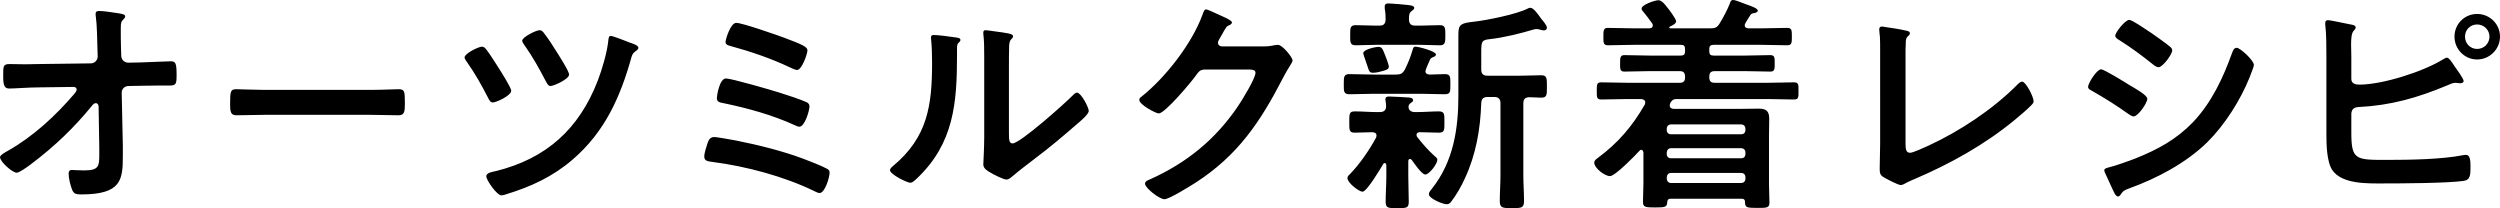 <?xml version="1.0" encoding="UTF-8"?>
<svg id="b" data-name="レイヤー 2" xmlns="http://www.w3.org/2000/svg" width="306.04" height="25.48" viewBox="0 0 306.04 25.48">
  <defs>
    <style>
      .d {
        fill-rule: evenodd;
      }
    </style>
  </defs>
  <g id="c" data-name="レイヤー 1">
    <path class="d" d="m303.24,7.28c-1.54,0-2.772-1.26-2.772-2.8s1.232-2.772,2.772-2.772,2.8,1.232,2.8,2.772-1.26,2.8-2.8,2.8Zm0-4.284c-.84,0-1.484.644-1.484,1.484s.644,1.512,1.484,1.512,1.512-.672,1.512-1.512c0-.812-.672-1.484-1.512-1.484Zm-1.652,6.916c0,.224-.252.28-.42.28-.112,0-.224-.028-.336-.028-.084,0-.168-.028-.224-.028-.336,0-.7.168-1.008.308-3.612,1.512-6.916,2.464-10.864,2.66-.532.028-.84.224-.896.784v2.352c0,3.388.56,3.332,4.424,3.332,2.744,0,6.664-.056,9.324-.588.084,0,.196-.028.28-.028.504,0,.56.672.56,1.428,0,1.008,0,1.652-.868,1.764-1.932.28-7.644.308-9.828.308-1.876,0-5.012.112-6.216-1.624-.7-1.036-.728-3.22-.728-4.452V6.888c0-1.204,0-2.716-.14-3.892v-.224c0-.224.196-.308.336-.308.252,0,2.324.448,2.772.532.196.028.616.084.616.364,0,.168-.112.252-.252.42-.252.28-.308.896-.308,1.68,0,.448.028.924.028,1.456v2.744c0,.56.476.7.98.7,2.856,0,7.84-1.596,10.276-3.108.14-.056.308-.196.448-.196.28,0,.756.784.924,1.036.224.308,1.12,1.54,1.12,1.82Zm-26.208-.42c-1.12,2.772-3.024,5.796-5.18,7.924-2.604,2.548-6.16,4.424-9.576,5.656-.672.252-.728.308-1.064.812-.056.084-.168.168-.28.168-.308,0-.532-.616-.7-.952-.308-.672-.616-1.344-.924-2.016-.028-.056-.056-.168-.056-.252,0-.224.364-.28.532-.336.756-.168,2.548-.812,3.332-1.12,2.716-1.092,4.928-2.296,6.972-4.396,2.268-2.38,3.696-5.404,4.788-8.456.112-.28.224-.672.588-.672.42,0,2.1,1.54,2.1,2.1,0,.196-.224.7-.364,1.092-.056.196-.14.336-.168.448Zm-11.844-1.624c-1.316-1.064-2.688-2.072-4.116-2.968-.196-.112-.476-.28-.476-.532,0-.392,1.204-1.932,1.708-1.932.336,0,1.68.924,2.436,1.428.196.112.336.224.42.28.588.42,1.596,1.12,2.1,1.54.168.14.308.28.308.476,0,.504-1.176,2.072-1.68,2.072-.224,0-.532-.224-.7-.364Zm-.672,4.228c0,.504-1.12,2.156-1.68,2.156-.196,0-.476-.196-.644-.308-1.568-1.12-2.8-1.876-4.452-2.828-.196-.112-.476-.224-.476-.476,0-.448,1.064-2.156,1.596-2.156.364,0,2.996,1.624,3.472,1.932.756.448,2.184,1.232,2.184,1.68Zm-16.184,2.548c-3.696,3.052-7.924,5.404-12.32,7.28-.336.14-.672.28-.98.448-.196.112-.476.28-.7.28-.336,0-1.876-.812-2.212-1.036-.336-.252-.364-.504-.364-.98,0-.952.056-1.988.056-3.024V6.216c0-.616,0-1.232-.028-1.708-.028-.196-.084-.784-.084-.924,0-.168.084-.336.308-.336.112,0,.42.056.588.084.448.056,1.848.28,2.268.392.252.056.588.084.588.364,0,.168-.14.252-.252.364-.252.224-.252.56-.252.868-.028.42-.028.868-.028,1.316v10.92c0,.7.056,1.148.56,1.148.336,0,1.624-.588,2.296-.896,3.808-1.764,7.784-4.396,10.752-7.364.168-.168.42-.448.672-.448.448,0,1.4,1.848,1.4,2.408,0,.196-.168.364-.308.504-.616.616-1.288,1.176-1.96,1.736Zm-27.076-2.464c-1.092,0-2.184-.056-3.248-.056h-11.144c-.42,0-.644.252-.756.532-.028.084-.056.168-.056.252,0,.308.252.42.532.42h8.008c.784,0,1.568-.028,2.352-.028.896,0,1.288.28,1.288,1.232,0,.728-.028,1.456-.028,2.184v5.852c0,.756.056,1.484.056,2.24,0,.644-.336.644-1.484.644-1.372,0-1.484-.056-1.512-.728,0-.364-.224-.392-.42-.392h-8.68c-.224,0-.392.056-.42.42-.028.588-.224.644-1.456.644-1.204,0-1.512-.028-1.512-.672,0-.728.056-1.484.056-2.212v-3.836c-.028-.168-.084-.336-.28-.336-.084,0-.168.056-.224.14-.504.56-2.968,3.08-3.584,3.08-.644,0-1.932-.98-1.932-1.652,0-.252.224-.42.42-.56,2.492-1.848,4.228-3.864,5.768-6.552.028-.084.056-.168.056-.252,0-.308-.252-.392-.504-.42h-1.624c-1.064,0-2.156.056-3.248.056-.56,0-.56-.252-.56-1.036,0-.812,0-1.064.56-1.064,1.092,0,2.184.056,3.248.056h6.356c.448,0,.644-.196.644-.672v-.084c0-.476-.196-.672-.644-.672h-3.724c-1.008,0-2.016.056-3.052.056-.56,0-.532-.336-.532-1.008s0-1.008.532-1.008c1.036,0,2.044.056,3.052.056h3.836c.392,0,.532-.14.532-.532v-.252c0-.392-.14-.532-.504-.532h-5.684c-1.092,0-2.156.056-3.248.056-.588,0-.56-.364-.56-1.064,0-.756,0-1.064.56-1.064,1.092,0,2.156.056,3.248.056h1.792c.224,0,.448-.084.448-.364,0-.084-.028-.168-.084-.252-.364-.532-.644-.868-1.064-1.4-.112-.112-.224-.252-.224-.392,0-.504,1.68-1.036,2.044-1.036.42,0,.812.504,1.064.84.224.252,1.12,1.456,1.12,1.736,0,.308-.504.532-.756.644-.028.028-.084.056-.084.112,0,.084.056.112.14.112h4.9c.532,0,.812-.084,1.12-.588.448-.728.952-1.68,1.26-2.464.056-.224.14-.42.392-.42.336,0,1.316.448,1.764.588.42.14,1.26.448,1.26.7s-.364.308-.56.336c-.168.028-.28.112-.364.252-.224.308-.392.644-.588.952-.056.112-.084.168-.084.28,0,.28.224.336.448.364h1.512c1.064,0,2.128-.056,3.22-.056.588,0,.588.28.588,1.064,0,.728,0,1.064-.56,1.064-1.092,0-2.184-.056-3.248-.056h-5.768c-.364,0-.532.14-.532.504v.28c0,.392.14.532.532.532h3.864c1.036,0,2.044-.056,3.052-.056.56,0,.56.28.56,1.008,0,.7,0,1.008-.532,1.008-1.036,0-2.044-.056-3.08-.056h-3.724c-.476,0-.672.196-.672.672v.084c0,.476.196.672.672.672h6.44c1.064,0,2.156-.056,3.248-.056.588,0,.56.28.56,1.064,0,.756.028,1.036-.56,1.036Zm-15.568,9.688c.028.308.196.532.532.532h8.568c.336,0,.532-.224.532-.532v-.168c0-.308-.196-.532-.532-.532h-8.568c-.336,0-.504.224-.532.532v.168Zm0-3.024c0,.336.196.532.532.532h8.568c.336,0,.532-.196.532-.532v-.168c0-.308-.196-.532-.532-.532h-8.568c-.336,0-.504.224-.532.532v.168Zm0-2.94c0,.336.196.532.532.532h8.568c.336,0,.532-.196.532-.532v-.112c0-.336-.196-.56-.532-.56h-8.568c-.336,0-.532.224-.532.56v.112Zm-15.372-3.948c-.476,0-.952-.056-1.456-.056-.532.028-.728.252-.728.756v8.82c0,1.036.084,2.1.084,3.136,0,.84-.308.868-1.484.868-1.148,0-1.484-.028-1.484-.868,0-1.036.084-2.1.084-3.136v-8.82c0-.532-.224-.784-.784-.784h-.784c-.532,0-.756.224-.784.756-.112,3.22-.644,6.3-2.016,9.24-.448.98-1.008,1.96-1.652,2.8-.14.196-.308.336-.56.336-.476,0-2.184-.7-2.184-1.232,0-.252.252-.532.392-.7,2.604-3.276,3.22-7.28,3.22-11.34v-7.588c0-1.176.364-1.316,1.876-1.484,1.54-.168,5.32-.924,6.636-1.624.112-.056.168-.084.308-.084.392,0,1.008.896,1.26,1.26.196.28.756.84.756,1.176,0,.252-.196.336-.392.336-.14,0-.28-.056-.42-.084-.14-.056-.308-.084-.476-.084-.112,0-.224.028-.336.056-1.568.476-3.724,1.008-5.348,1.176-1.008.112-1.064.252-1.064,1.652v2.044c0,.56.224.784.784.784h3.976c.896,0,1.82-.056,2.576-.056.728,0,.7.392.7,1.372,0,1.008.028,1.372-.7,1.372Zm-11.816-.42c-.98,0-1.96-.056-2.912-.056h-5.796c-.98,0-1.96.056-2.94.056-.728,0-.7-.364-.7-1.232,0-.896,0-1.232.7-1.232.98,0,1.96.056,2.94.056h2.744c.56,0,.812-.112,1.092-.616.42-.84.672-1.484.952-2.408.056-.196.084-.392.336-.392.392,0,2.52.56,2.52.952,0,.196-.224.28-.364.336-.196.056-.336.196-.392.364-.084.196-.532,1.176-.532,1.344,0,.308.224.392.504.42.196,0,1.708-.056,1.876-.056.7,0,.672.364.672,1.232,0,.924.028,1.232-.7,1.232Zm-8.092-5.796c.42,0,.504.252.868,1.176.084.224.392,1.036.392,1.232,0,.336-.336.42-.616.504-.336.112-.896.252-1.26.252-.476,0-.504-.056-.784-.924-.084-.28-.196-.588-.364-1.064-.028-.112-.112-.308-.112-.392,0-.476,1.484-.784,1.876-.784Zm7.504-.196c-.812,0-1.596-.056-2.408-.056h-5.488c-.812,0-1.596.056-2.408.056-.7,0-.672-.392-.672-1.232s-.028-1.232.672-1.232c.812,0,1.596.056,2.408.056h.476c.532,0,.756-.196.784-.756,0-.42-.028-.924-.112-1.344v-.252c0-.308.224-.364.476-.364.364,0,1.96.14,2.408.196.504.056.728.14.728.364,0,.168-.168.252-.336.392-.308.224-.308.532-.308,1.036.028.532.252.728.784.728h.588c.812,0,1.596-.056,2.408-.056.672,0,.672.364.672,1.232s0,1.232-.672,1.232Zm-19.236,4.06c-2.744,5.32-5.488,9.408-10.64,12.74-.616.392-3.248,2.044-3.836,2.044-.616,0-2.38-1.372-2.38-1.904,0-.28.336-.42.56-.504,4.508-2.016,8.036-4.872,10.808-8.96.476-.7,2.156-3.416,2.156-4.116,0-.364-.448-.392-.84-.392h-5.32c-.644,0-.812.28-1.176.784-.532.756-3.752,4.592-4.508,4.592-.336,0-2.38-1.064-2.38-1.652,0-.196.112-.308.252-.392,2.94-2.324,6.188-6.496,7.476-10.024.112-.28.196-.672.448-.672.14,0,.896.336,1.484.616.252.14,1.68.672,1.68.98,0,.14-.14.252-.252.308-.392.14-.476.28-.952,1.148-.112.224-.504.784-.504,1.008,0,.308.196.448.476.476h4.984c.504,0,.924-.028,1.568-.168.084,0,.196-.028.308-.028.56,0,1.792,1.54,1.792,1.904,0,.14-.112.336-.336.7-.224.336-.504.812-.868,1.512Zm-30.324,9.8c-.756.588-1.96,1.484-2.632,2.072-.252.196-.532.504-.868.504-.364,0-1.568-.616-1.932-.84-.392-.224-.896-.504-.896-1.008,0-.196.112-2.016.112-3.36V6.972c0-.952,0-1.904-.112-2.856v-.14c0-.196.112-.28.28-.28s.868.112,1.092.14c1.456.196,2.268.28,2.268.588,0,.196-.112.252-.224.392-.196.196-.224.448-.252.728-.028.644-.028,2.044-.028,2.744v7.98c0,.868.028,1.288.448,1.288.924,0,6.44-4.928,7.336-5.852.14-.14.336-.364.56-.364.476,0,1.428,1.792,1.428,2.24,0,.42-1.092,1.316-1.456,1.624-1.68,1.456-3.36,2.884-5.124,4.2Zm-9.548-13.216v.616c0,5.796-.392,10.724-4.844,14.98-.224.196-.56.588-.868.588-.42,0-2.492-1.036-2.492-1.54,0-.196.224-.392.364-.504,4.256-3.528,4.788-7.448,4.788-12.656,0-.84-.028-1.96-.112-2.772,0-.084-.028-.224-.028-.308,0-.252.168-.308.364-.308.532,0,1.96.196,2.548.28.336.056.7.056.7.336,0,.14-.168.28-.28.392-.168.168-.14.644-.14.896Zm-17.444,17.22c-3.724-1.82-8.372-3.052-12.488-3.584-.588-.084-1.008-.112-1.008-.672,0-.42.28-1.26.42-1.68s.364-.7.812-.7c.28,0,2.352.364,2.744.448,2.66.532,5.6,1.26,8.148,2.212.616.224,2.38.924,2.912,1.232.196.112.308.224.308.476,0,.532-.56,2.492-1.232,2.492-.168,0-.448-.14-.616-.224Zm-2.436-8.092c-2.772-1.26-5.74-2.072-8.708-2.688-.448-.084-.812-.14-.812-.616,0-.252.308-2.408,1.12-2.408.644,0,5.712,1.456,6.636,1.764.812.252,2.52.812,3.248,1.148.196.112.336.252.336.504,0,.532-.588,2.492-1.232,2.492-.168,0-.42-.112-.588-.196Zm-.672-7.112c-2.324-1.092-4.732-1.904-7.196-2.576-.28-.084-.588-.14-.588-.504,0-.252.588-2.324,1.316-2.324s4.872,1.456,5.796,1.792c2.212.84,2.912,1.12,2.912,1.568,0,.476-.7,2.408-1.26,2.408-.252,0-.728-.252-.98-.364Zm-19.292-1.232c-1.372,4.928-3.276,9.184-7.224,12.572-2.408,2.072-5.068,3.304-8.092,4.228-.168.056-.42.14-.616.14-.56,0-1.848-1.876-1.848-2.324,0-.476.84-.56,1.176-.644,6.188-1.54,10.192-5.152,12.488-11.116.532-1.4,1.148-3.472,1.288-4.984.028-.196.056-.448.28-.448.28,0,1.96.672,2.324.812.336.112,1.064.336,1.064.644,0,.196-.196.308-.308.392-.308.224-.42.364-.532.728Zm-10.556,2.856c-.784-1.512-1.54-2.856-2.52-4.256-.112-.14-.308-.42-.308-.588,0-.448,1.708-1.288,2.128-1.288.28,0,.448.224.588.42.532.7,1.008,1.428,1.456,2.156.28.448,1.568,2.436,1.568,2.856,0,.56-1.876,1.4-2.268,1.4-.308,0-.42-.308-.644-.7Zm-7.028,2.1c-.84-1.624-1.512-2.828-2.548-4.312-.112-.14-.308-.42-.308-.588,0-.476,1.708-1.316,2.128-1.316.224,0,.392.168.504.308.392.476,1.176,1.736,1.54,2.296.28.448,1.54,2.408,1.54,2.8,0,.588-1.848,1.428-2.24,1.428-.336,0-.476-.336-.616-.616Zm-14.42,2.128h-12.88c-1.148,0-2.324.056-3.5.056-.728,0-.756-.532-.756-1.4,0-1.568.056-1.792.784-1.792.364,0,2.296.084,3.472.084h12.88c1.288,0,3.108-.084,3.472-.084.756,0,.784.224.784,1.764,0,.896-.028,1.428-.756,1.428-1.176,0-2.352-.056-3.5-.056Zm-24.556-3.584h-1.54c-.644,0-1.316.028-1.96.028l-1.512.028c-.448,0-.84.336-.84.812l.14,6.524v1.148c0,2.996-.14,4.788-5.124,4.788-.616,0-.924-.084-1.12-.672-.196-.532-.392-1.316-.392-1.876,0-.28.112-.448.392-.448.028,0,.868.056,1.512.056,1.848,0,1.848-.56,1.848-2.044v-.7l-.084-5.124c-.028-.168-.112-.364-.336-.364-.196,0-.308.112-.42.252-2.268,2.772-4.564,4.984-7.532,7.224-.56.42-1.428,1.036-1.736,1.036-.532,0-2.044-1.344-2.044-1.904,0-.252.672-.616.924-.756,3.136-1.764,5.88-4.312,8.204-7.028.112-.14.252-.308.252-.476,0-.14-.056-.336-.42-.336l-4.284.056c-1.064,0-2.94.14-3.528.14-.56,0-.756-.308-.756-1.4,0-1.316-.056-1.596.784-1.596.644,0,1.288.028,1.932.028.504,0,1.008-.028,1.54-.028l6.468-.084c.476,0,.84-.392.84-.84l-.028-.952c-.028-1.064-.056-2.94-.196-3.892-.028-.112-.028-.252-.028-.392,0-.28.196-.336.448-.336.616,0,1.708.196,2.352.28.644.112.812.168.812.392,0,.112-.084.224-.168.308-.308.336-.364.392-.364,1.176,0,.812,0,1.624.028,2.436l.028.924c.028.476.392.812.868.812l1.484-.028c.98-.028,3.276-.14,3.696-.14.616,0,.728.224.728,1.708,0,1.036-.056,1.26-.868,1.26Zm147.7,6.384c.028-.112.056-.168.056-.28,0-.28-.224-.364-.476-.392-.616,0-1.596.056-2.184.056-.7,0-.672-.336-.672-1.288,0-.98-.028-1.316.672-1.316.896,0,1.792.084,2.716.084h.364c.476,0,.756-.224.756-.728,0-.168-.028-.42-.056-.588-.028-.056-.028-.168-.028-.252,0-.336.28-.336.476-.336.476,0,1.736.084,2.24.112.224,0,.672.028.672.336,0,.168-.112.224-.308.364-.168.112-.252.252-.252.448,0,.448.364.644.756.644h.252c.924,0,1.82-.084,2.716-.084.7,0,.672.392.672,1.316s.028,1.288-.672,1.288c-.784,0-1.568-.056-2.324-.056-.224,0-.42.084-.42.336,0,.112.028.168.084.252.672.868,1.4,1.68,2.212,2.408.14.112.252.196.252.392,0,.476-.98,1.792-1.484,1.792-.42,0-1.4-1.428-1.652-1.792-.084-.056-.14-.112-.224-.112-.14,0-.196.14-.196.28v1.82c0,1.036.056,2.072.056,3.136,0,.784-.28.784-1.4.784s-1.428,0-1.428-.784c0-1.036.084-2.1.084-3.136v-1.372c-.028-.112-.056-.224-.196-.224-.084,0-.14.028-.168.084-.336.56-2.016,3.416-2.548,3.416-.448,0-1.848-1.092-1.848-1.652,0-.252.168-.364.336-.532,1.176-1.204,2.352-2.94,3.164-4.424Z"/>
  </g>
</svg>